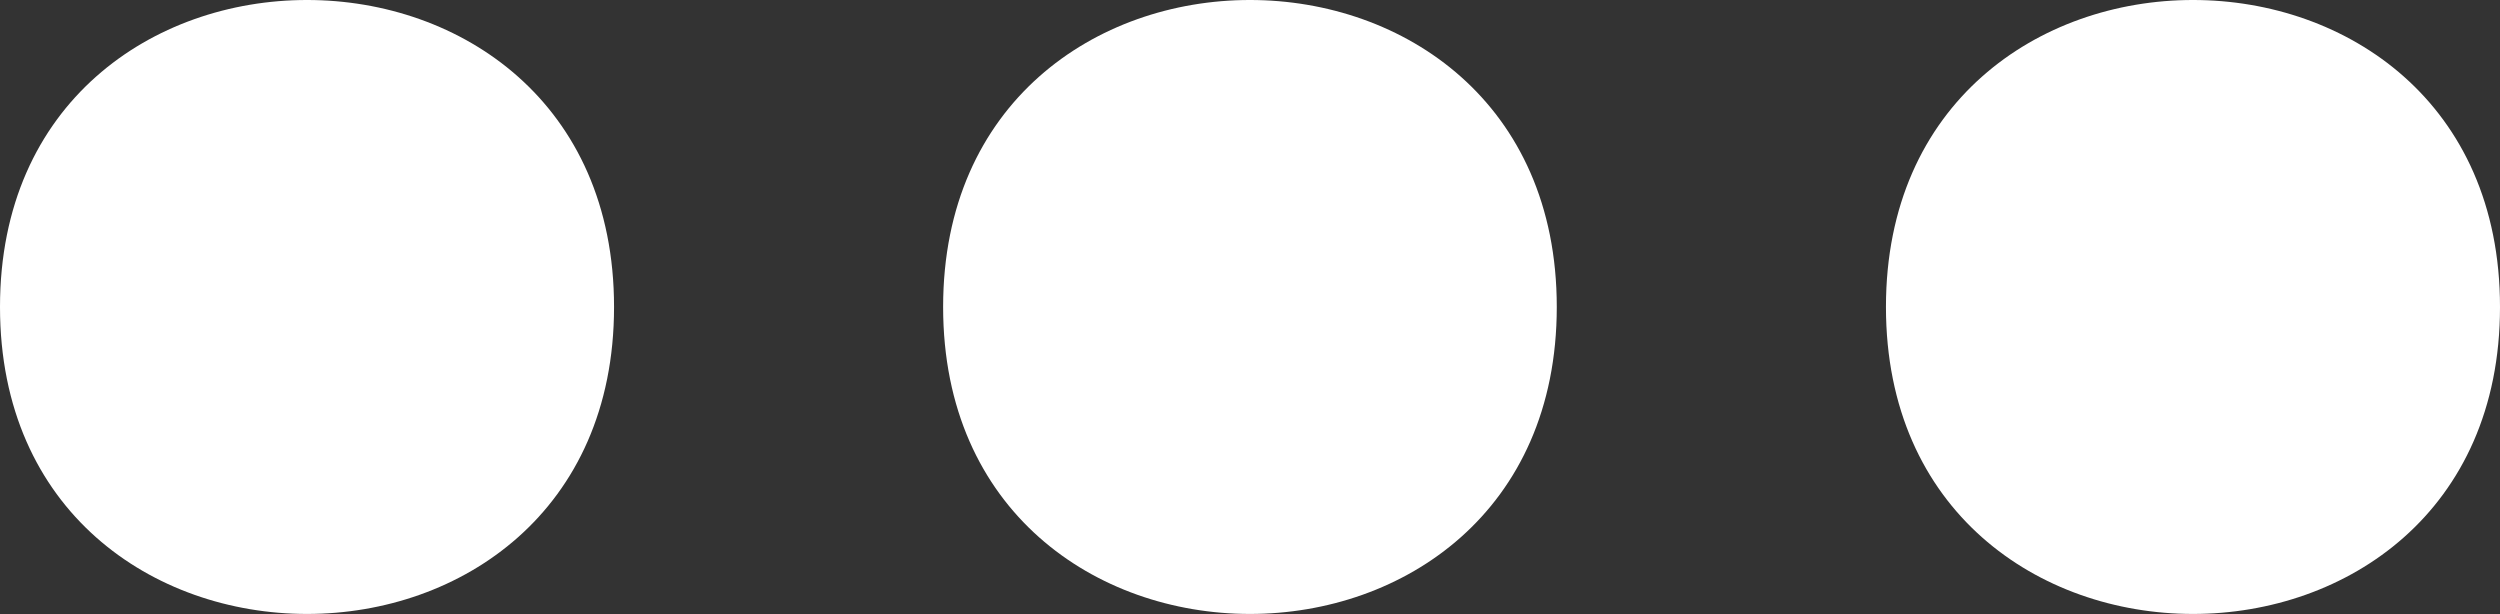 <svg xmlns="http://www.w3.org/2000/svg" width="25.336" height="6.223" viewBox="0 0 25.336 6.223">
    <rect x="0" y="0" width="25.336" height="6.223" fill="#333333" stroke="none"/>
    <defs>
        <style>.a{fill:#ffffff;}</style>
    </defs>
    <g transform="translate(-37.332 -46.889)">
        <path class="a" d="M43.555,50c0,4.148-6.223,4.148-6.223,0s6.223-4.148,6.223,0"/>
        <path class="a" d="M53.109,50c0,4.148-6.219,4.148-6.219,0s6.219-4.148,6.219,0"/>
        <path class="a" d="M62.668,50c0,4.148-6.223,4.148-6.223,0s6.223-4.148,6.223,0"/>
    </g>
</svg>
